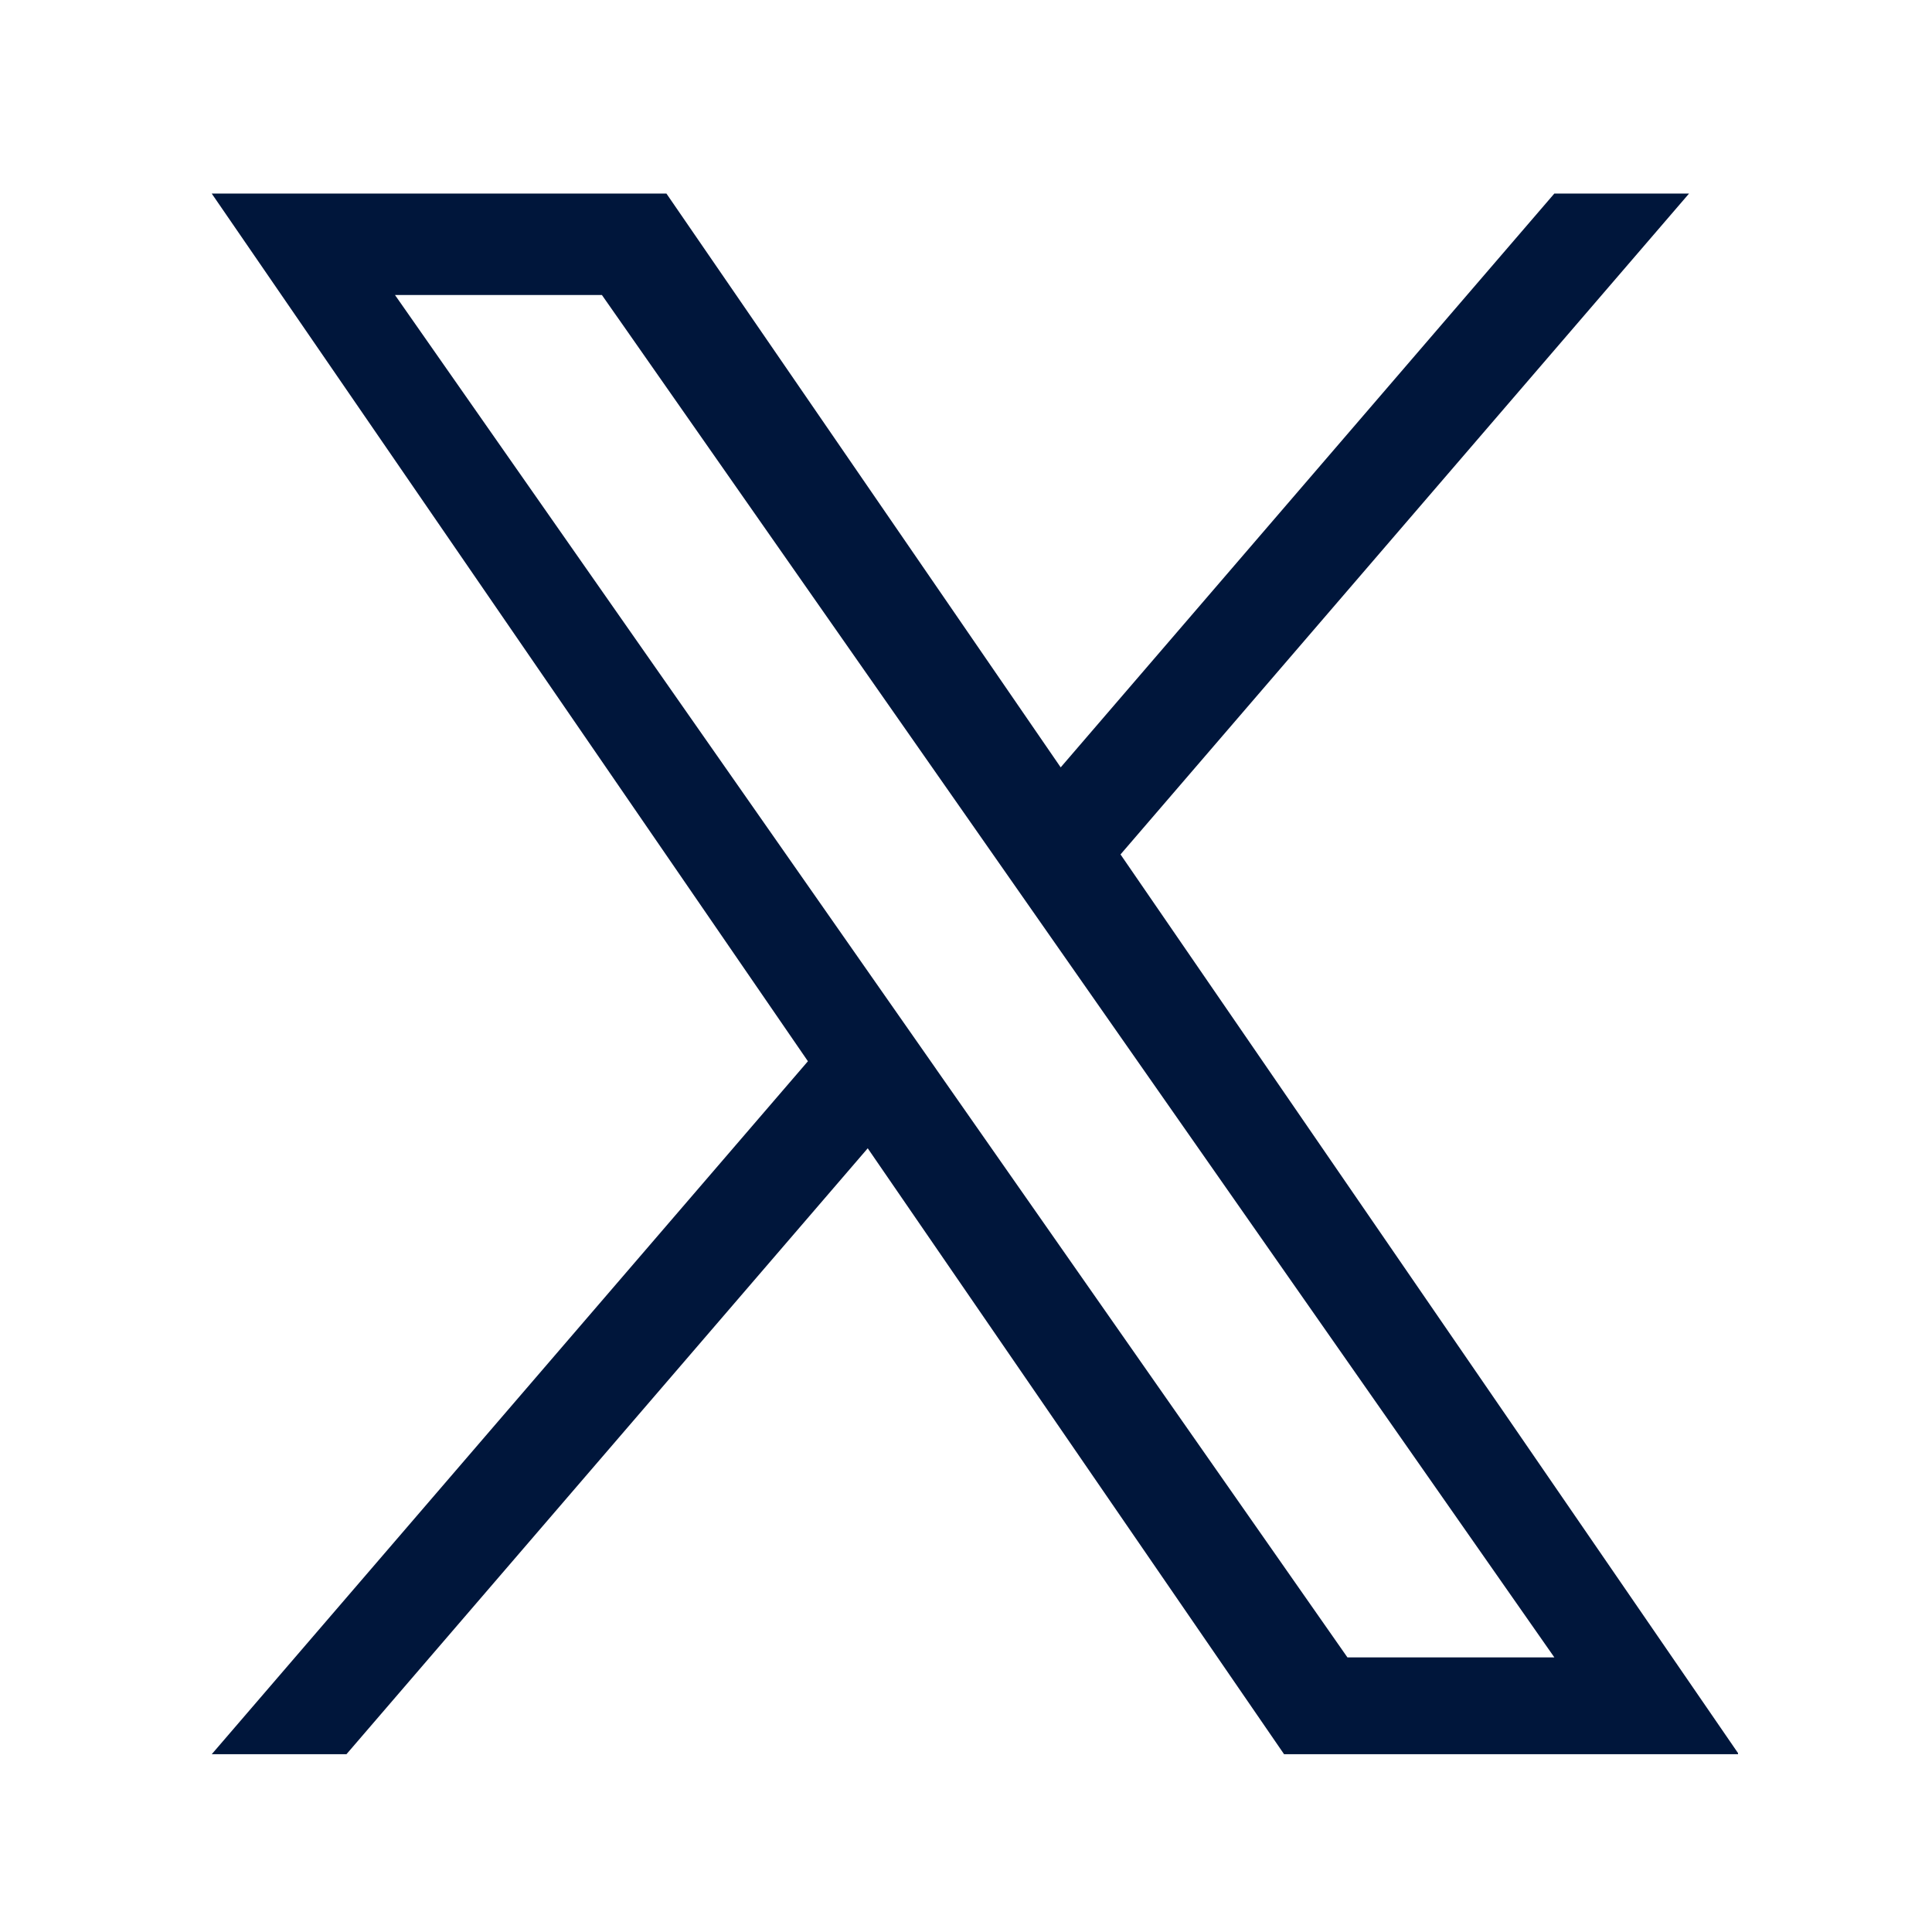 <svg xmlns="http://www.w3.org/2000/svg" xmlns:xlink="http://www.w3.org/1999/xlink" width="500" zoomAndPan="magnify" viewBox="0 0 375 375" height="500" preserveAspectRatio="xMidYMid meet" version="1.2"><defs><clipPath id="1f36371792"><path d="M 41.098 37.5 L 337.348 37.5 L 337.348 340.5 L 41.098 340.5 Z M 41.098 37.5 "/></clipPath></defs><g id="1f3c5c7476"><g clip-rule="nonzero" clip-path="url(#1f36371792)"><path style=" stroke:none;fill-rule:nonzero;fill:#00163b;fill-opacity:1;" d="M 217.496 165.84 L 327.84 37.574 L 301.691 37.574 L 205.879 148.945 L 129.355 37.574 L 41.098 37.574 L 156.816 205.988 L 41.098 340.492 L 67.246 340.492 L 168.426 222.883 L 249.238 340.492 L 337.5 340.492 L 217.488 165.84 Z M 181.68 207.469 L 169.957 190.699 L 76.668 57.262 L 116.832 57.262 L 192.117 164.949 L 203.84 181.723 L 301.703 321.703 L 261.539 321.703 L 181.68 207.477 Z M 181.68 207.469 "/></g></g></svg>